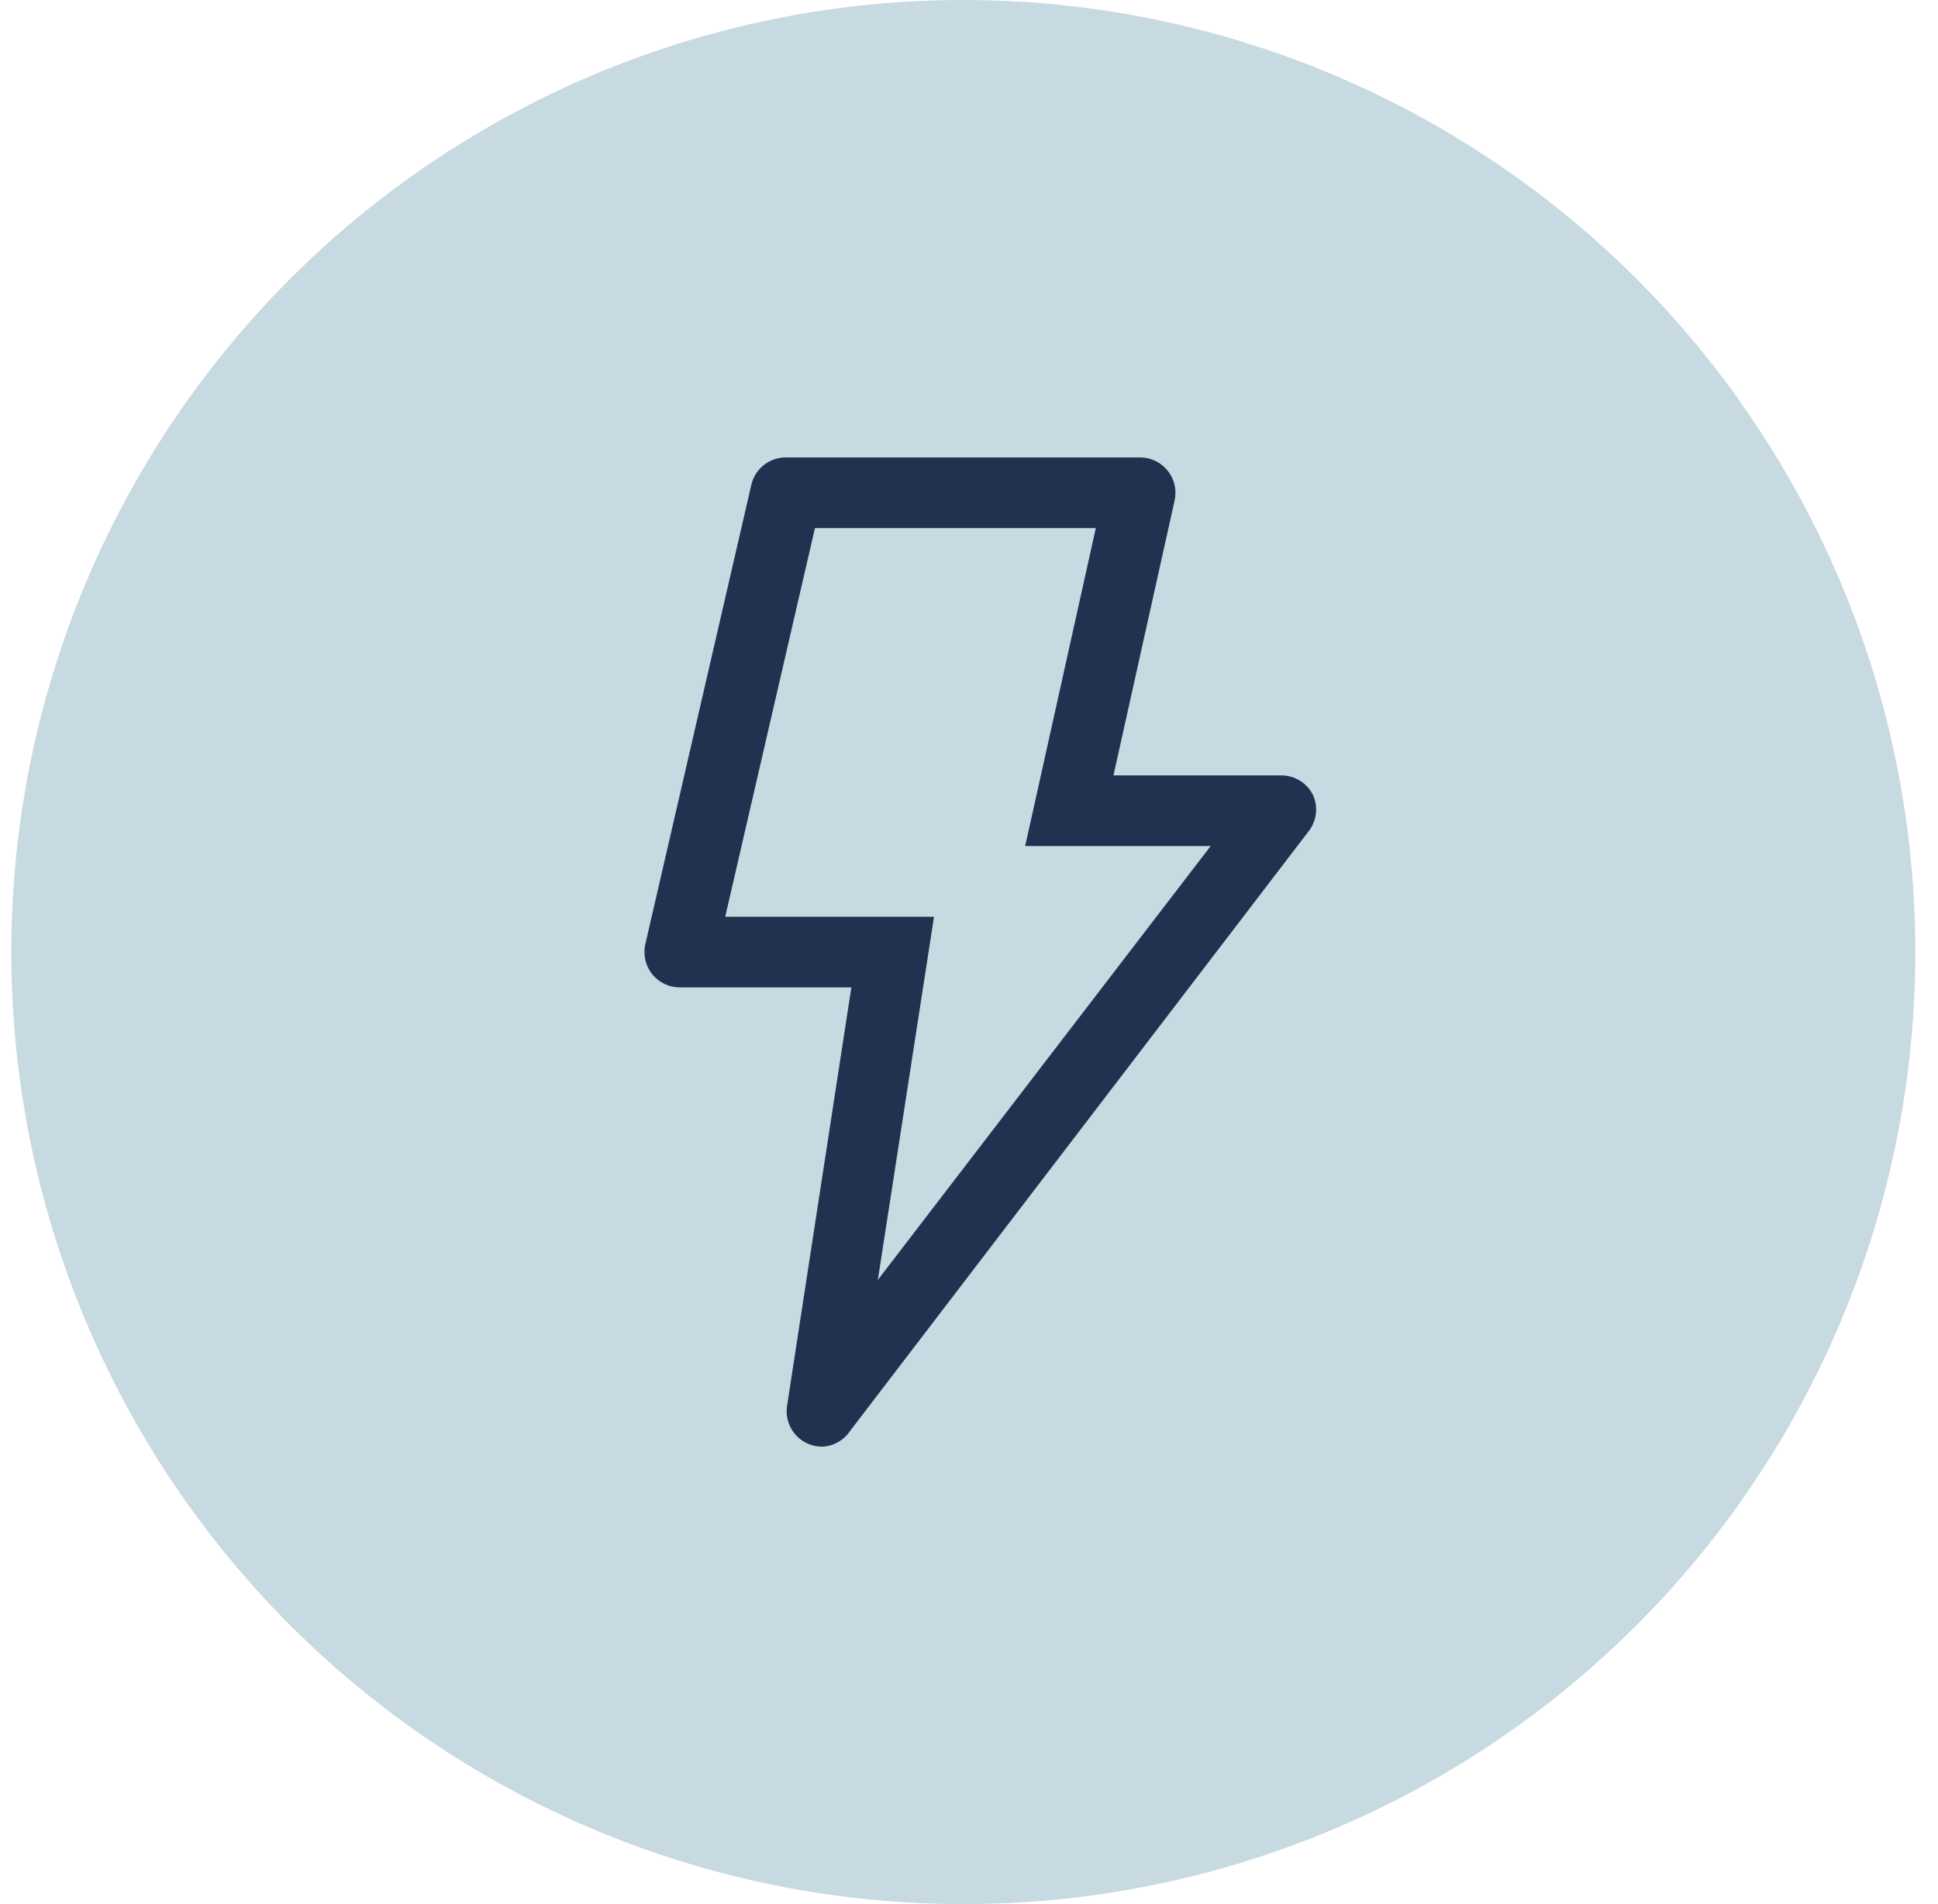 <svg width="57" height="56" viewBox="0 0 57 56" fill="none" xmlns="http://www.w3.org/2000/svg">
<circle cx="28.333" cy="28" r="28" fill="#C7D9E1"/>
<path d="M23.772 42.464C23.559 42.374 23.383 42.216 23.27 42.015C23.157 41.813 23.114 41.58 23.148 41.352L25.04 29.039H20.021C19.862 29.043 19.704 29.011 19.559 28.945C19.415 28.878 19.287 28.779 19.187 28.656C19.086 28.532 19.016 28.387 18.98 28.232C18.945 28.077 18.945 27.916 18.982 27.761L22.099 14.253C22.154 14.021 22.287 13.814 22.476 13.668C22.666 13.523 22.899 13.447 23.138 13.453H33.529C33.684 13.453 33.837 13.487 33.977 13.553C34.118 13.62 34.241 13.717 34.339 13.838C34.438 13.959 34.509 14.102 34.544 14.255C34.581 14.408 34.581 14.567 34.547 14.721L32.749 22.805H37.685C37.88 22.804 38.071 22.858 38.236 22.961C38.401 23.064 38.534 23.212 38.62 23.386C38.694 23.554 38.723 23.739 38.703 23.921C38.683 24.104 38.615 24.278 38.506 24.425L24.998 42.09C24.907 42.225 24.785 42.337 24.642 42.416C24.5 42.496 24.34 42.54 24.177 42.547C24.038 42.544 23.901 42.516 23.772 42.464ZM30.152 24.883L32.23 15.531H23.969L21.33 26.961H27.471L25.819 37.642L35.607 24.883H30.152Z" fill="#233151"/>
</svg>
